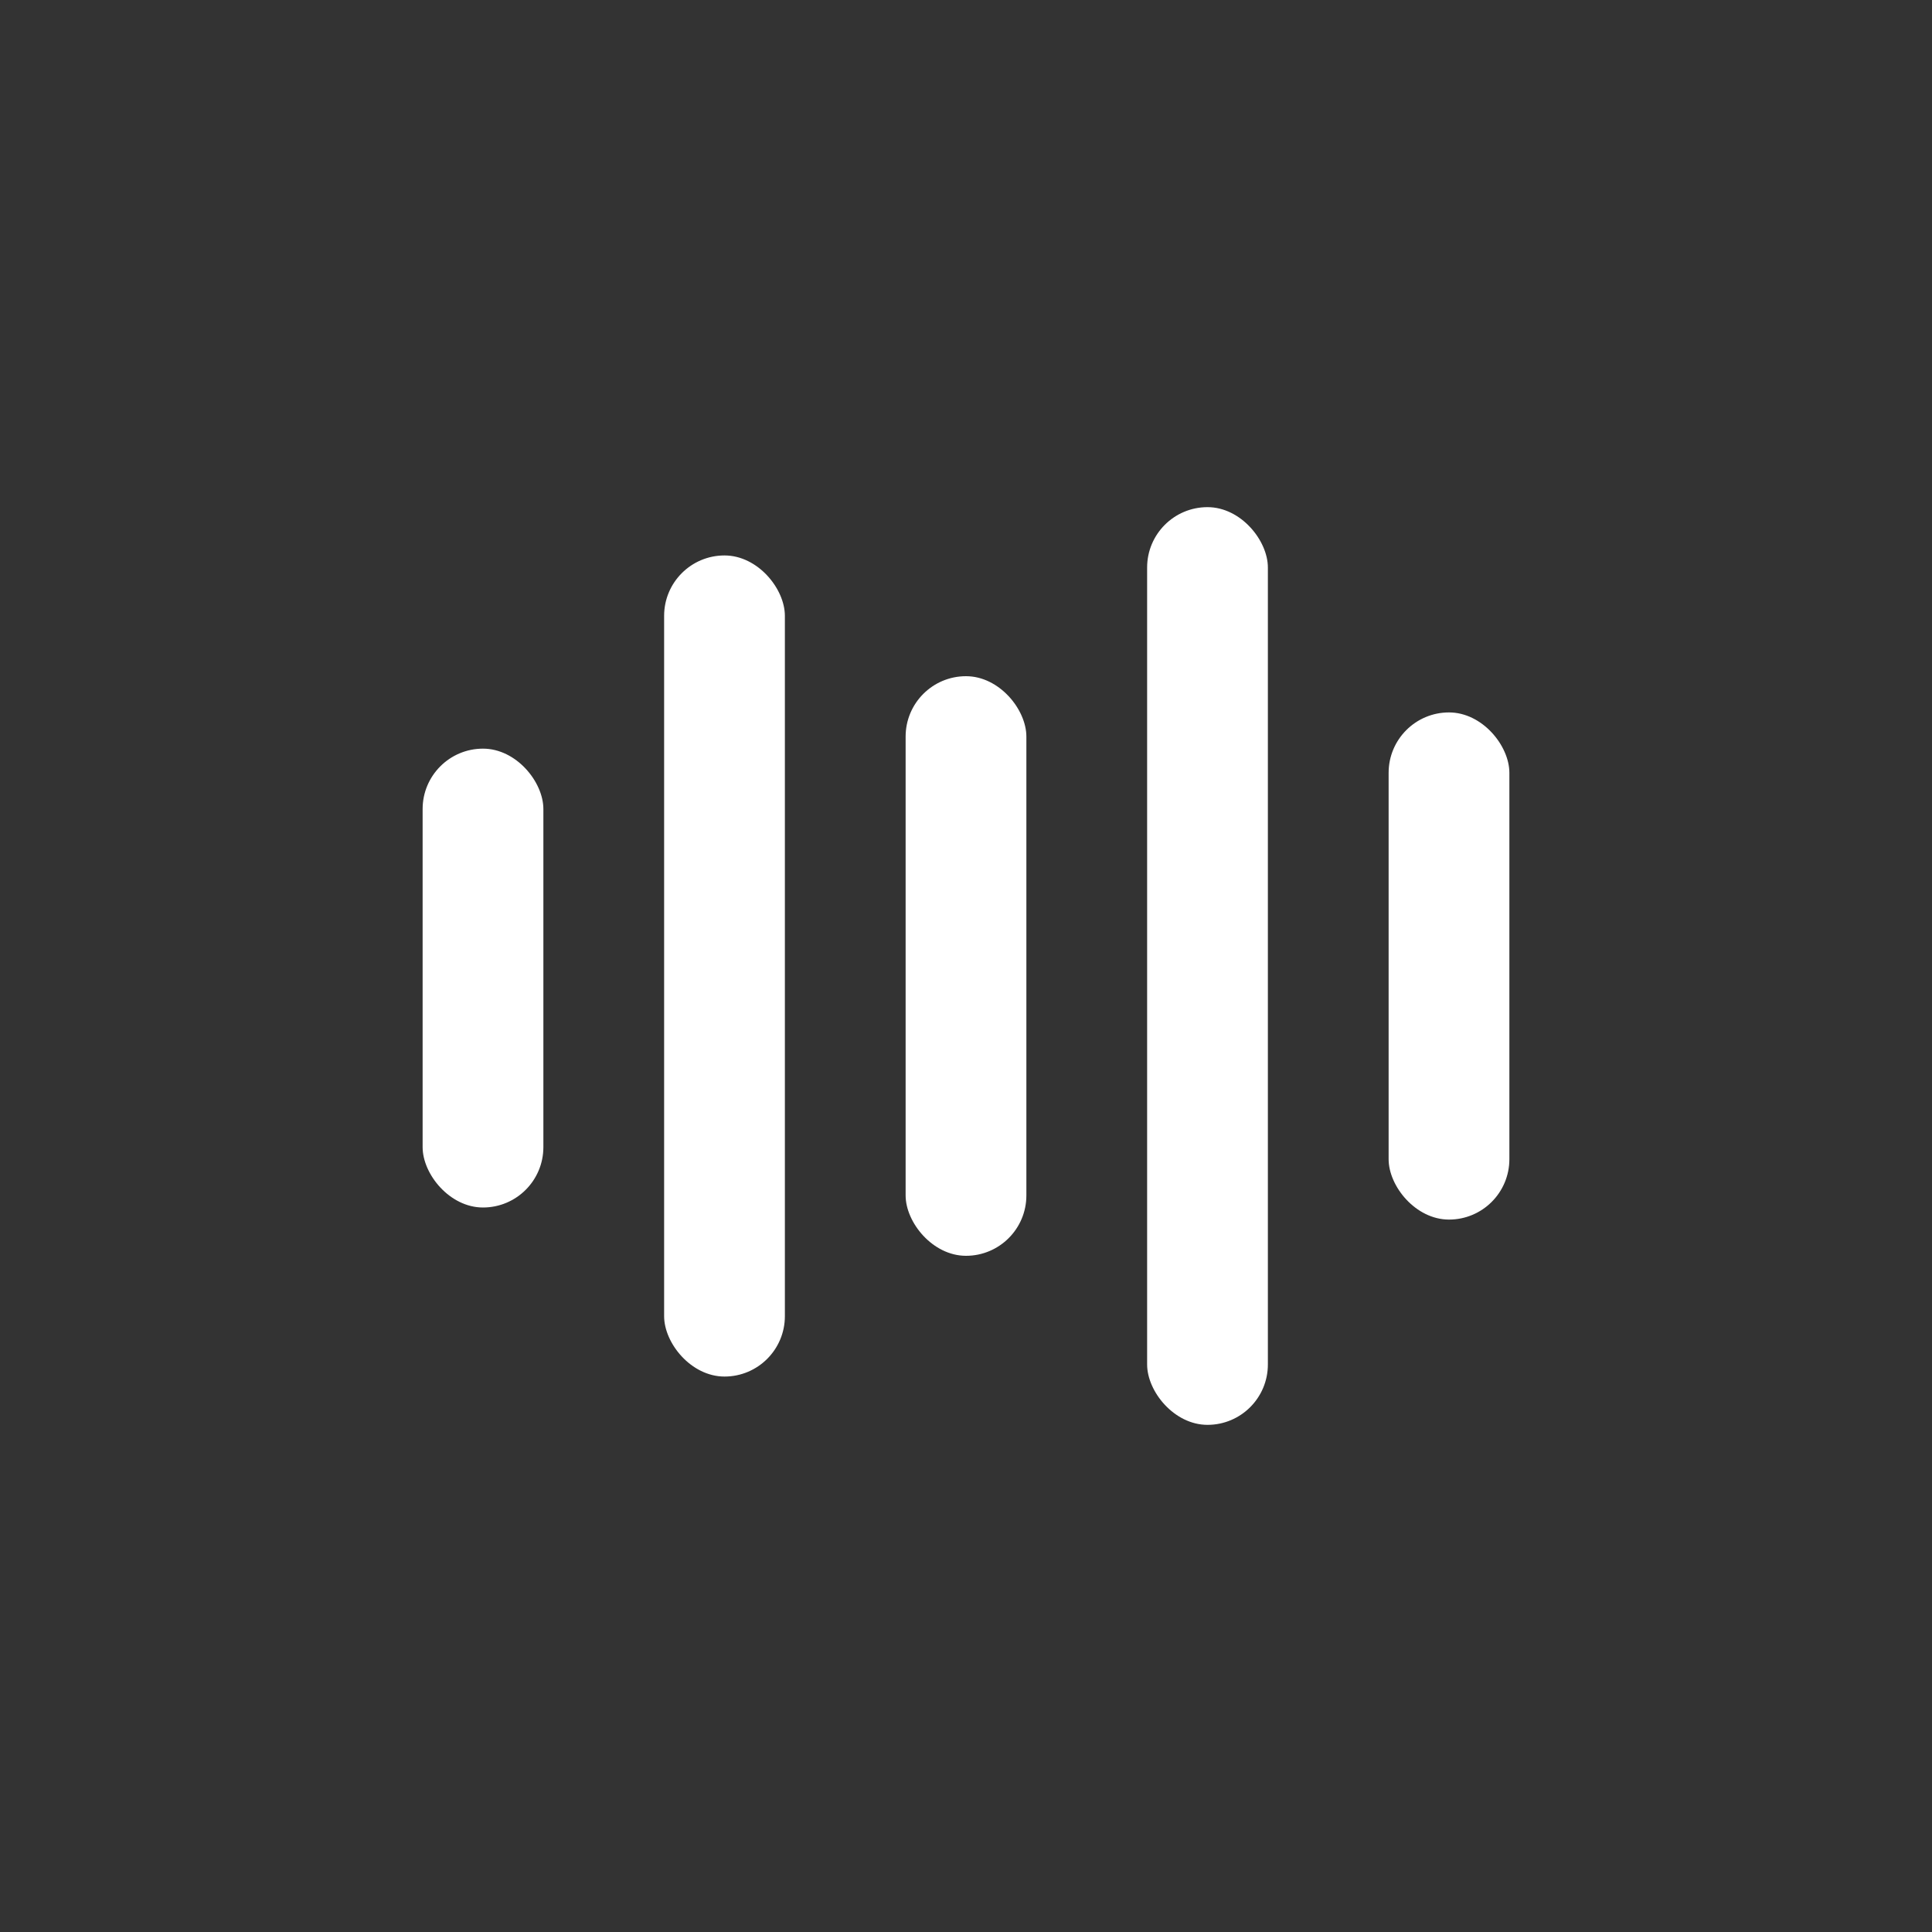 <svg width="160" height="160" viewBox="0 0 160 160" xmlns="http://www.w3.org/2000/svg">
  <rect x="0" y="0" width="160" height="160" fill="#333333" stroke="none"/>
  <defs>
    <style>
      :root {
        --primary-color: #F4BF57;
        --secondary-color: #334155;
        --fg-color: white;
        --bg-color: #F4BF57;
      }
    </style>
  </defs>

  <g transform="translate(80, 80)">
    <!-- Wave 1 -->
    <rect x="-40" y="0" transform="translate(-5, -18)" width="10" height="38" rx="5" ry="5" fill="white"/>
    <!-- Wave 2 -->
    <rect x="-20" y="0" transform="translate(-5, -34)" width="10" height="68" rx="5" ry="5" fill="white"/>
    <!-- Wave 3 -->
    <rect x="0" y="0" transform="translate(-5, -24)" width="10" height="48" rx="5" ry="5" fill="white"/>
    <!-- Wave 4 -->
    <rect x="20" y="0" transform="translate(-5, -38)" width="10" height="76" rx="5" ry="5" fill="white"/>
    <!-- Wave 5 -->
    <rect x="40" y="0" transform="translate(-5, -21)" width="10" height="42" rx="5" ry="5" fill="white"/>
  </g>
</svg>
